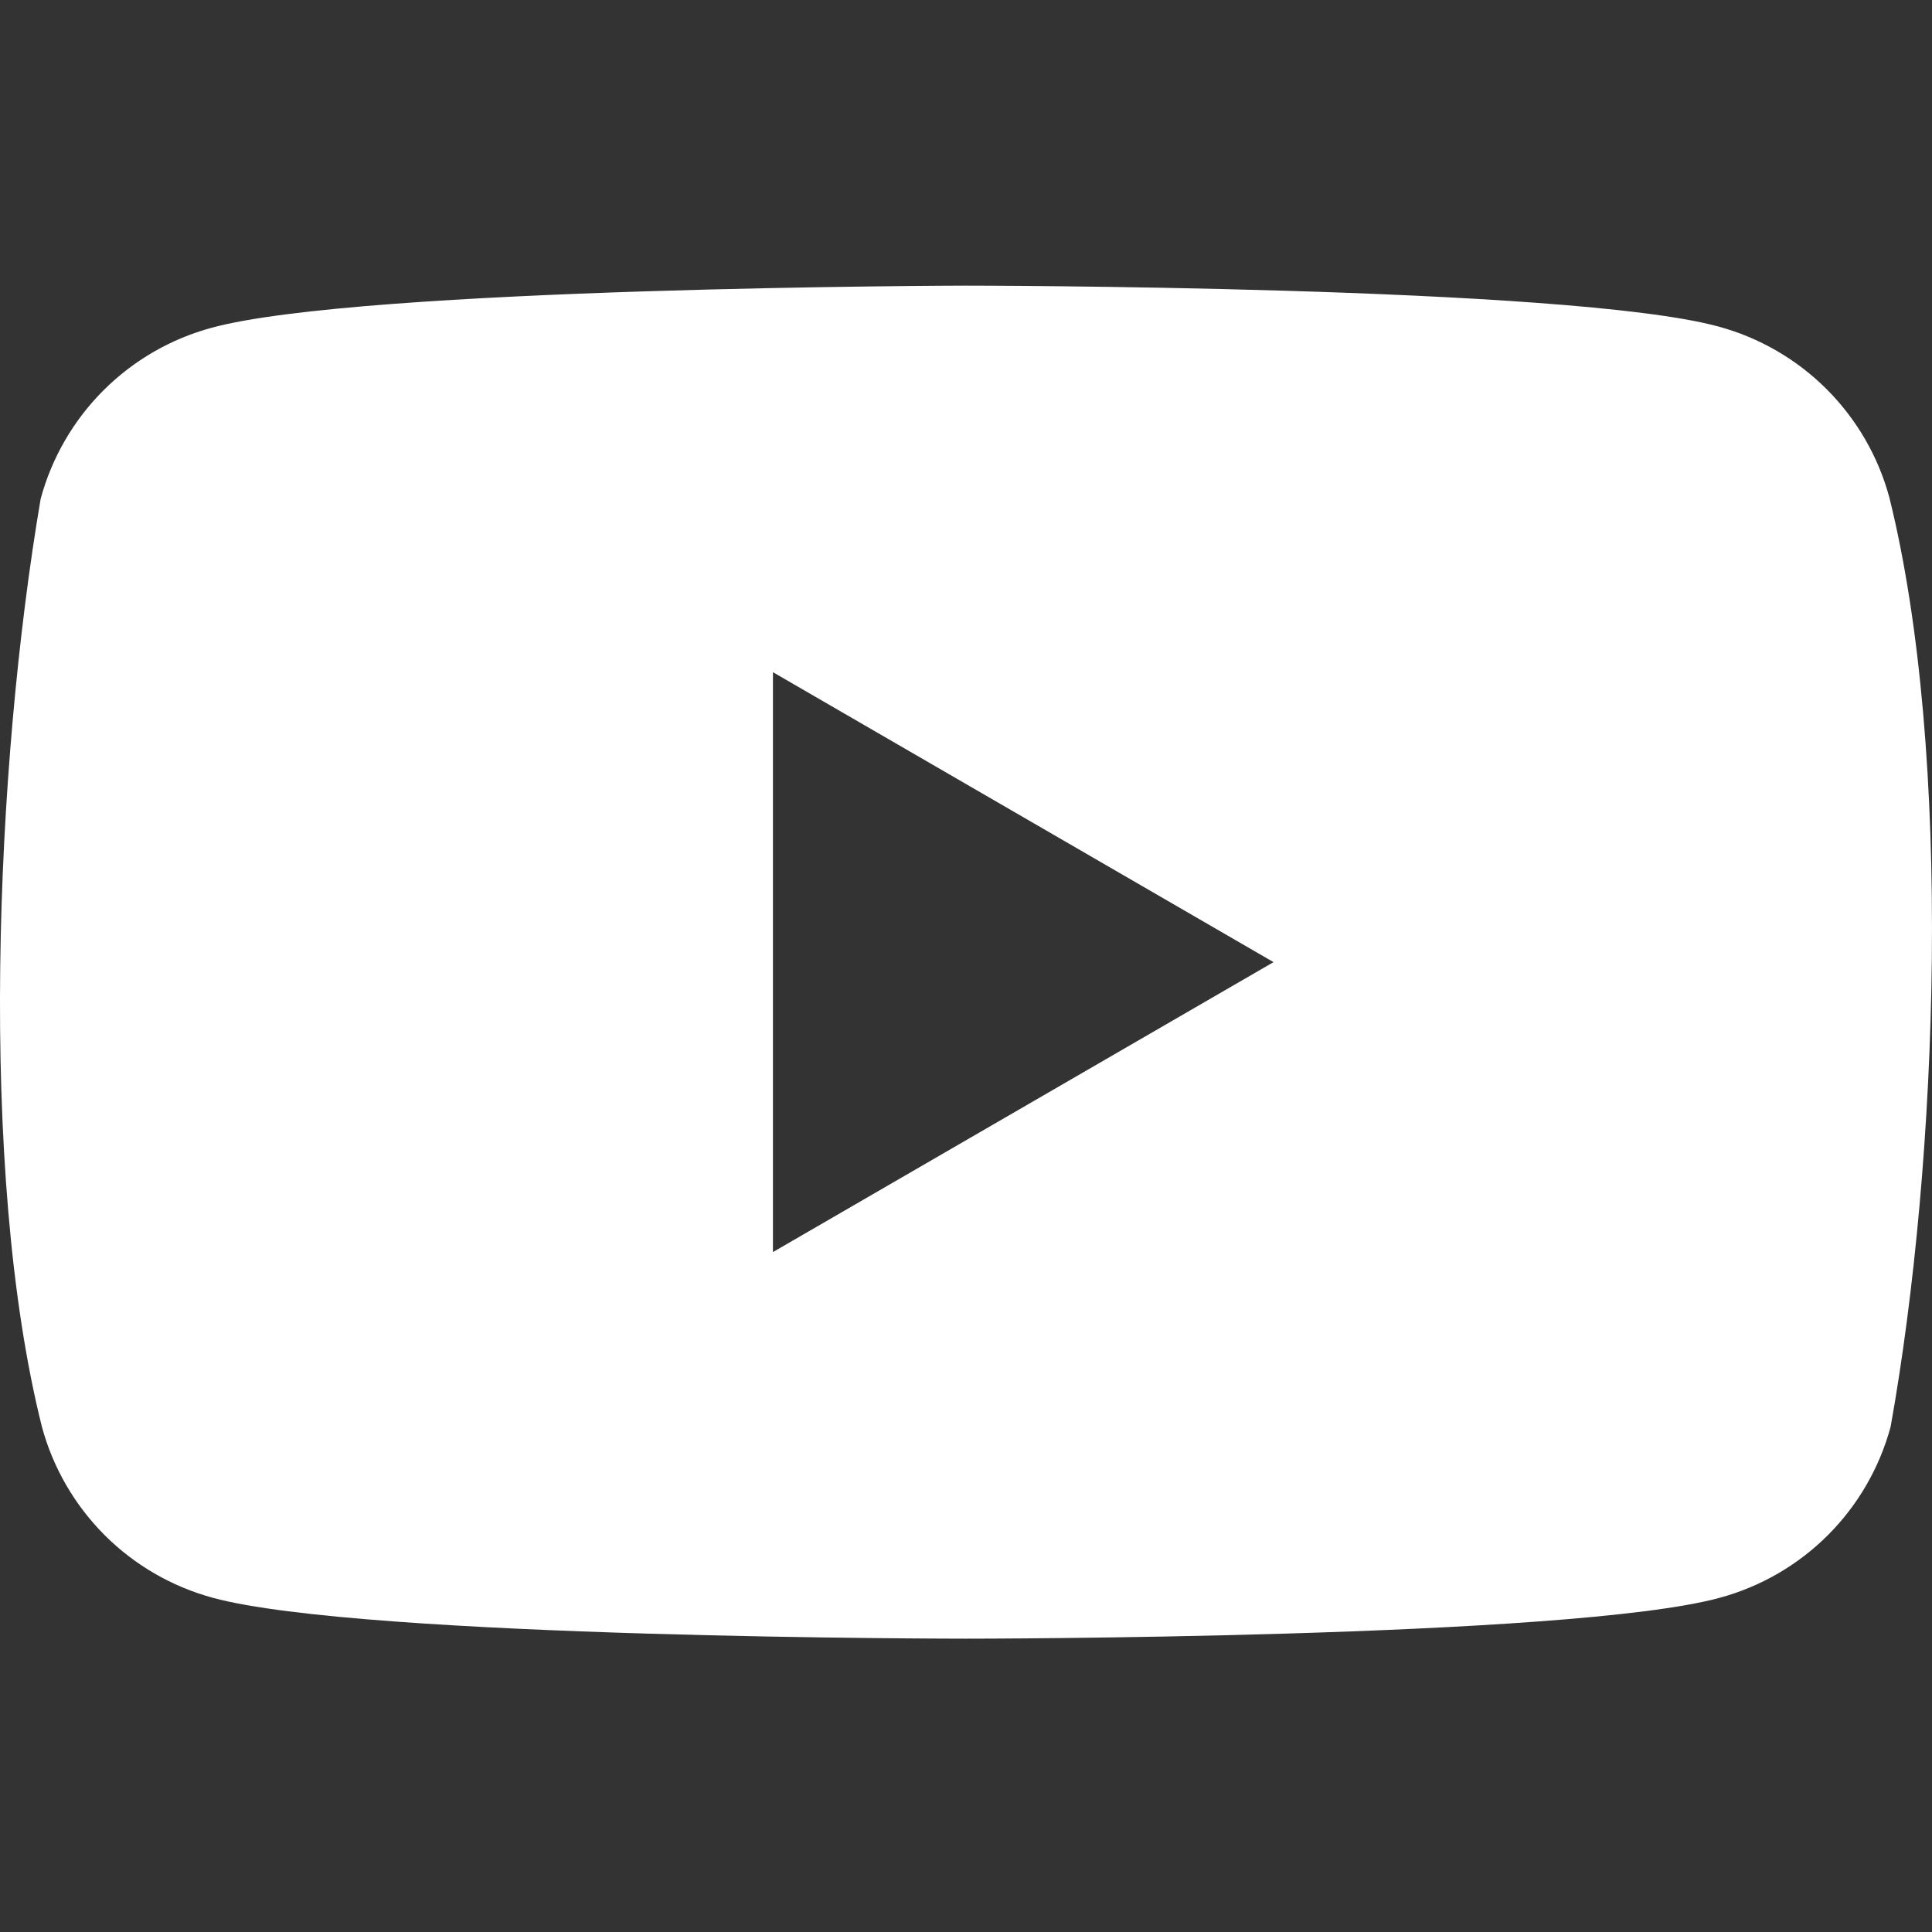 <?xml version="1.0" encoding="UTF-8"?> <svg xmlns="http://www.w3.org/2000/svg" width="40" height="40" viewBox="0 0 40 40" fill="none"><rect x="0" y="0" width="40" height="40" fill="#333333" stroke="none"/><g clip-path="url(#clip0_3102_535)"><path fill-rule="evenodd" clip-rule="evenodd" d="M37.819 8.058C38.44 8.679 38.888 9.452 39.117 10.3C40.438 15.618 40.133 24.017 39.143 29.541C38.913 30.389 38.466 31.162 37.845 31.783C37.224 32.404 36.451 32.851 35.603 33.081C32.499 33.927 20.006 33.927 20.006 33.927C20.006 33.927 7.512 33.927 4.408 33.081C3.56 32.851 2.787 32.404 2.166 31.783C1.545 31.161 1.097 30.388 0.868 29.541C-0.461 24.246 -0.097 15.842 0.842 10.326C1.072 9.478 1.519 8.705 2.14 8.084C2.761 7.463 3.534 7.015 4.382 6.786C7.486 5.939 19.98 5.914 19.98 5.914C19.98 5.914 32.473 5.914 35.577 6.76C36.425 6.99 37.198 7.437 37.819 8.058ZM26.367 19.92L16.003 25.923V13.917L26.367 19.92Z" fill="white"></path></g><defs><clipPath id="clip0_3102_535"><rect width="40" height="40" fill="white"></rect></clipPath></defs></svg> 